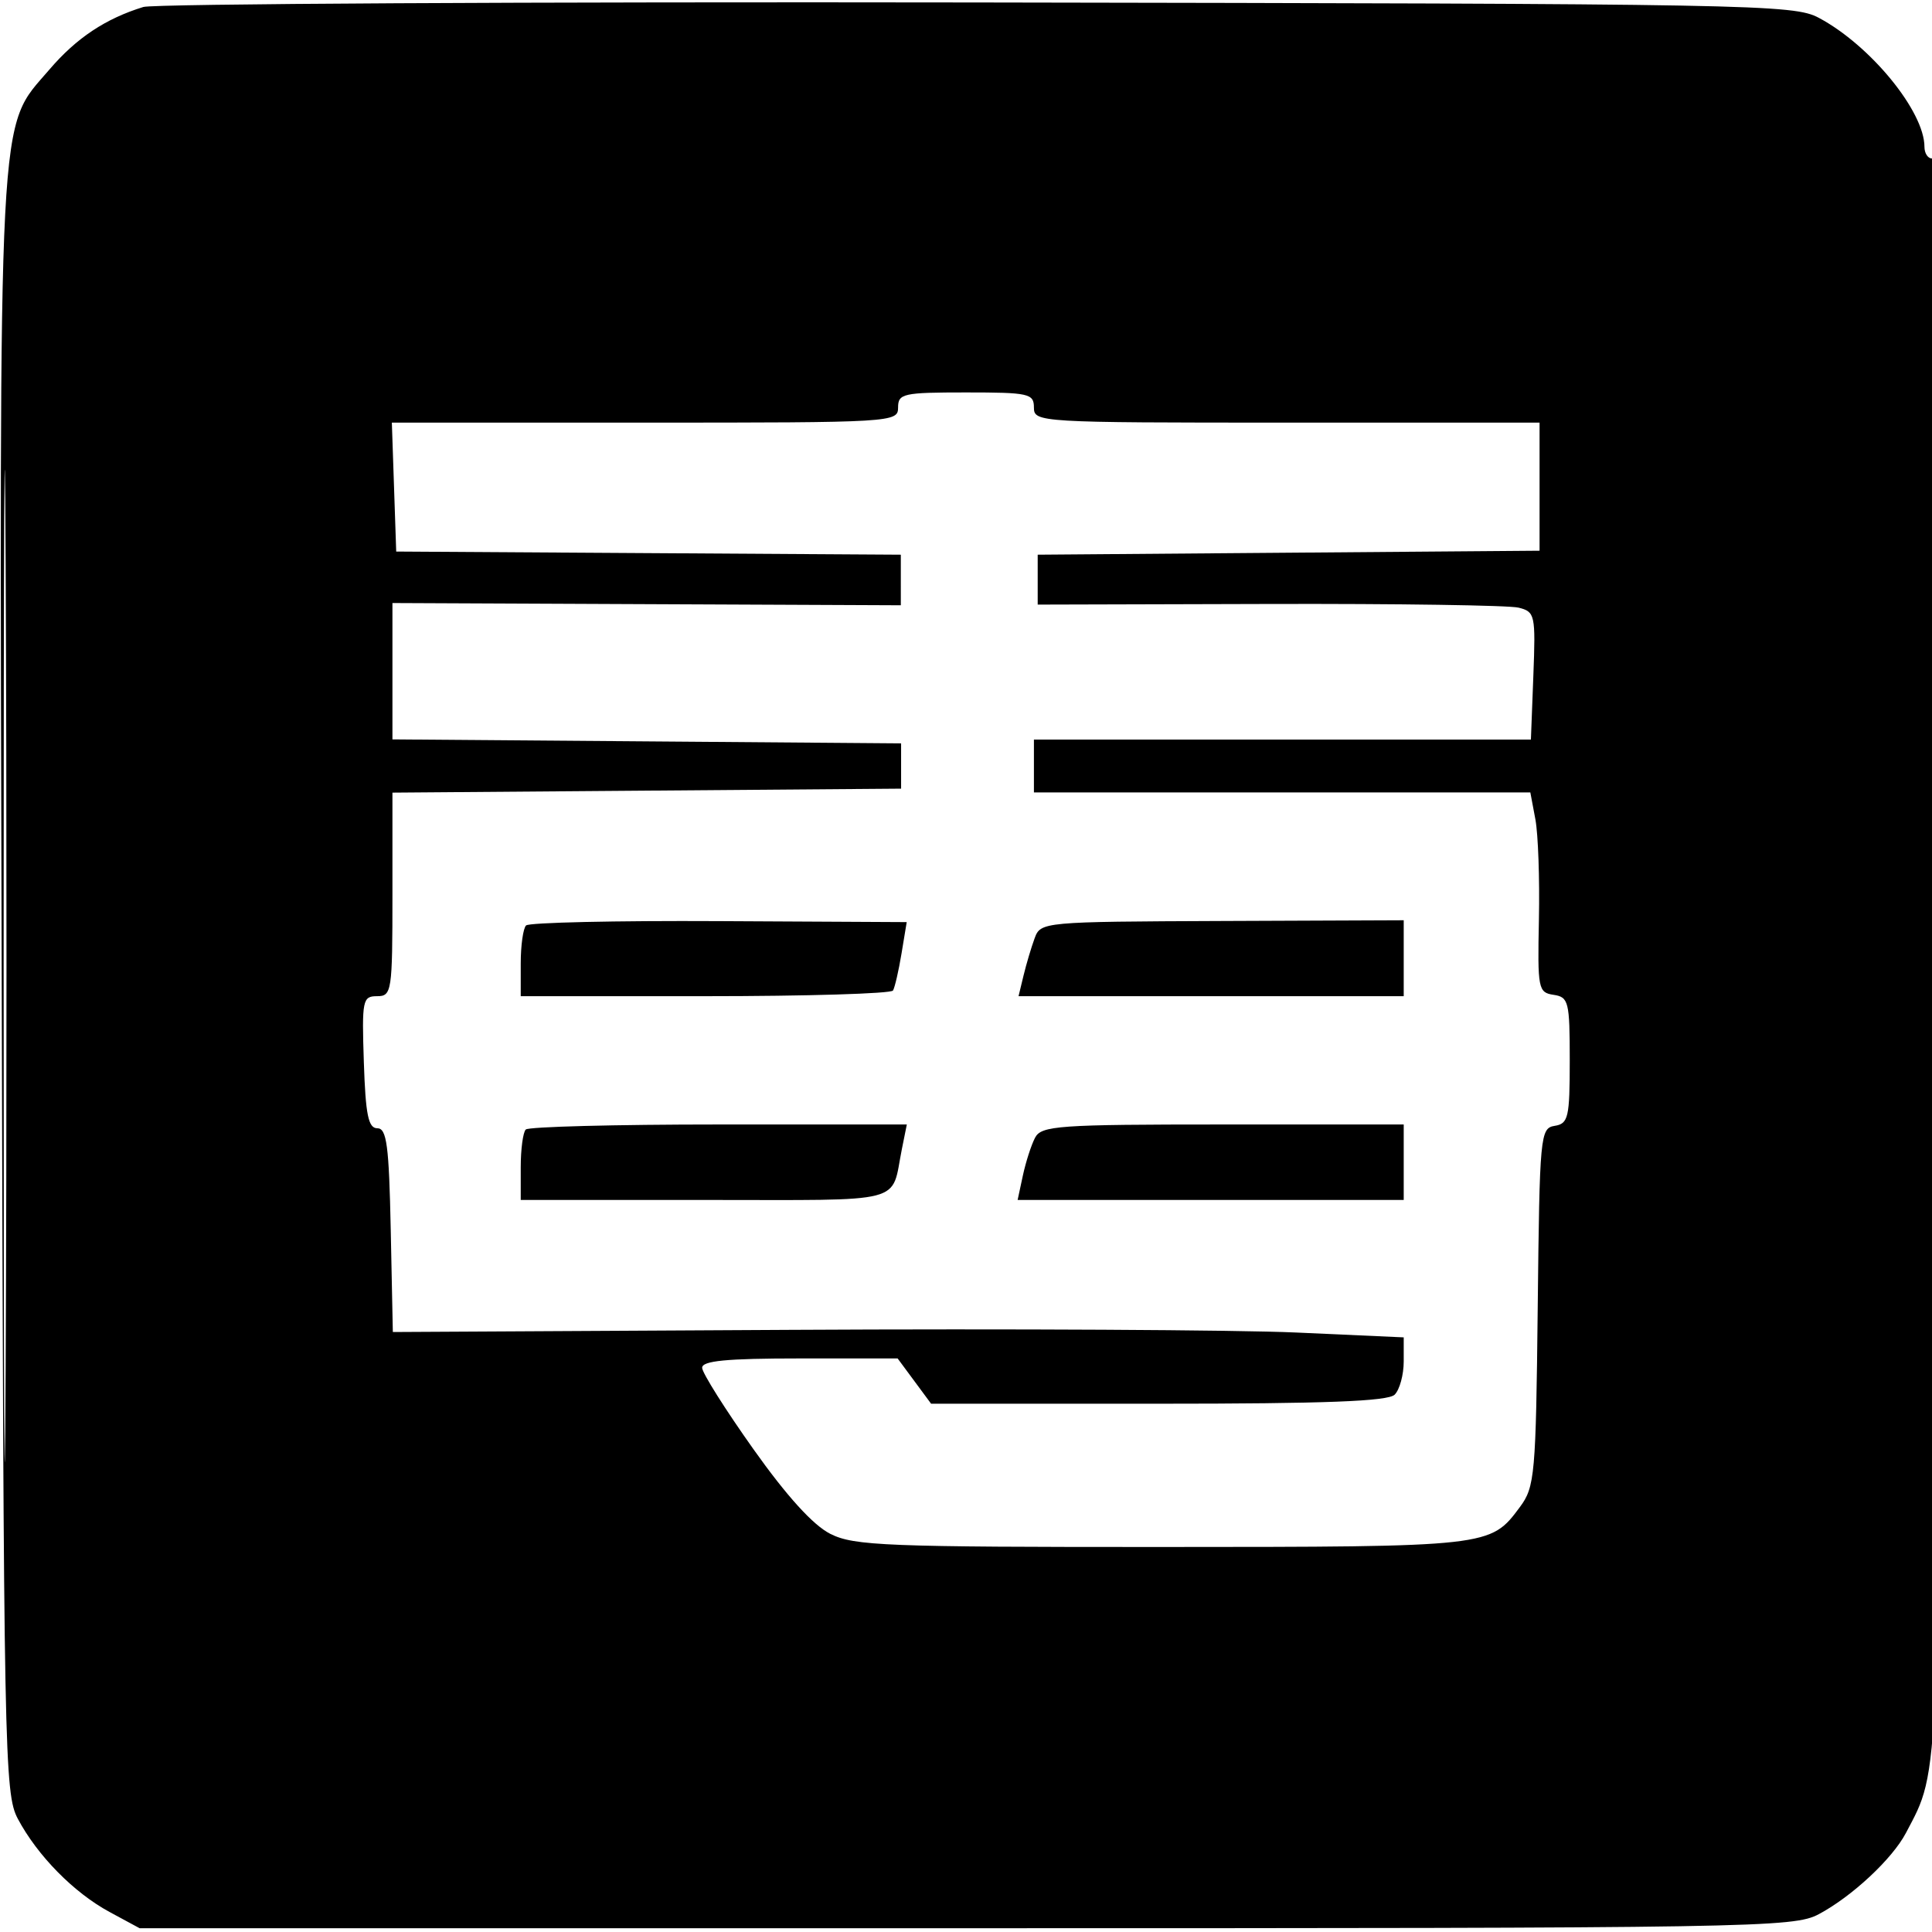 <svg xmlns="http://www.w3.org/2000/svg" width="256" height="256" viewBox="0 0 256 256" version="1.1">
	<path d="M 18.994 0.925 C 13.985 2.467, 10.126 5.035, 6.563 9.197 C -0.358 17.284, -0.074 11.836, 0.228 130.582 C 0.488 232.647, 0.585 237.659, 2.362 241 C 4.961 245.886, 9.785 250.789, 14.500 253.338 L 18.500 255.500 128 255.500 C 232.874 255.500, 237.648 255.421, 241 253.638 C 245.393 251.301, 250.746 246.310, 252.549 242.870 C 257.108 234.171, 256.970 237.793, 256.985 126.250 C 256.995 56.740, 256.660 21, 256 21 C 255.450 21, 255 20.307, 255 19.460 C 255 14.756, 247.825 5.993, 241 2.362 C 237.655 0.582, 232.726 0.492, 129.500 0.327 C 70.100 0.232, 20.372 0.501, 18.994 0.925 M 0.482 128 C 0.482 186.575, 0.603 210.538, 0.750 181.250 C 0.897 151.963, 0.897 104.038, 0.750 74.750 C 0.603 45.463, 0.482 69.425, 0.482 128 M 119 54 C 119 55.960, 118.333 56, 85.461 56 L 51.922 56 52.211 64.542 L 52.500 73.083 85.932 73.292 L 119.363 73.500 119.363 76.851 L 119.364 80.202 85.682 80.054 L 52 79.905 52 88.939 L 52 97.973 85.700 98.237 L 119.401 98.500 119.401 101.500 L 119.401 104.500 85.700 104.763 L 52 105.027 52 118.513 C 52 131.419, 51.912 132, 49.961 132 C 48.042 132, 47.939 132.517, 48.211 140.750 C 48.442 147.733, 48.803 149.500, 50 149.500 C 51.246 149.500, 51.547 151.790, 51.776 163 L 52.053 176.500 104.776 176.212 C 133.774 176.054, 163.912 176.213, 171.750 176.566 L 186 177.208 186 180.404 C 186 182.162, 185.460 184.140, 184.800 184.800 C 183.920 185.680, 175.575 186, 153.488 186 L 123.376 186 121.158 183 L 118.940 180 105.970 180 C 96.240 180, 93.010 180.312, 93.038 181.250 C 93.059 181.938, 96.109 186.775, 99.816 192 C 104.254 198.255, 107.743 202.097, 110.028 203.248 C 113.164 204.828, 117.416 204.996, 154 204.984 C 197.539 204.970, 197.466 204.978, 201.404 199.678 C 203.374 197.026, 203.515 195.438, 203.757 173.178 C 204.005 150.404, 204.091 149.488, 206.007 149.180 C 207.813 148.891, 208 148.077, 208 140.500 C 208 132.719, 207.851 132.117, 205.857 131.820 C 203.819 131.516, 203.724 131.023, 203.914 121.814 C 204.024 116.487, 203.814 110.524, 203.446 108.564 L 202.777 105 169.889 105 L 137 105 137 101.500 L 137 98 169.927 98 L 202.853 98 203.177 89.543 C 203.486 81.448, 203.402 81.062, 201.220 80.517 C 199.966 80.203, 185.116 79.984, 168.220 80.029 L 137.500 80.112 137.500 76.806 L 137.500 73.500 170.750 73.237 L 204 72.973 204 64.487 L 204 56 170.500 56 C 137.667 56, 137 55.960, 137 54 C 137 52.148, 136.333 52, 128 52 C 119.667 52, 119 52.148, 119 54 M 69.706 122.628 C 69.318 123.016, 69 125.283, 69 127.667 L 69 132 93.441 132 C 106.884 132, 118.082 131.662, 118.326 131.250 C 118.570 130.838, 119.079 128.629, 119.457 126.343 L 120.144 122.185 95.278 122.054 C 81.601 121.981, 70.094 122.239, 69.706 122.628 M 137.097 124.316 C 136.654 125.517, 135.993 127.737, 135.627 129.250 L 134.962 132 160.481 132 L 186 132 186 126.970 L 186 121.939 161.950 122.036 C 138.179 122.131, 137.891 122.158, 137.097 124.316 M 69.667 149.667 C 69.300 150.033, 69 152.283, 69 154.667 L 69 159 93.433 159 C 120.484 159, 118.018 159.638, 119.505 152.250 L 120.159 149 95.246 149 C 81.544 149, 70.033 149.300, 69.667 149.667 M 137.153 150.750 C 136.649 151.713, 135.923 153.963, 135.539 155.750 L 134.841 159 160.421 159 L 186 159 186 154 L 186 149 162.035 149 C 140.228 149, 137.988 149.158, 137.153 150.750" stroke="none" fill="black" fill-rule="evenodd"/>
</svg>